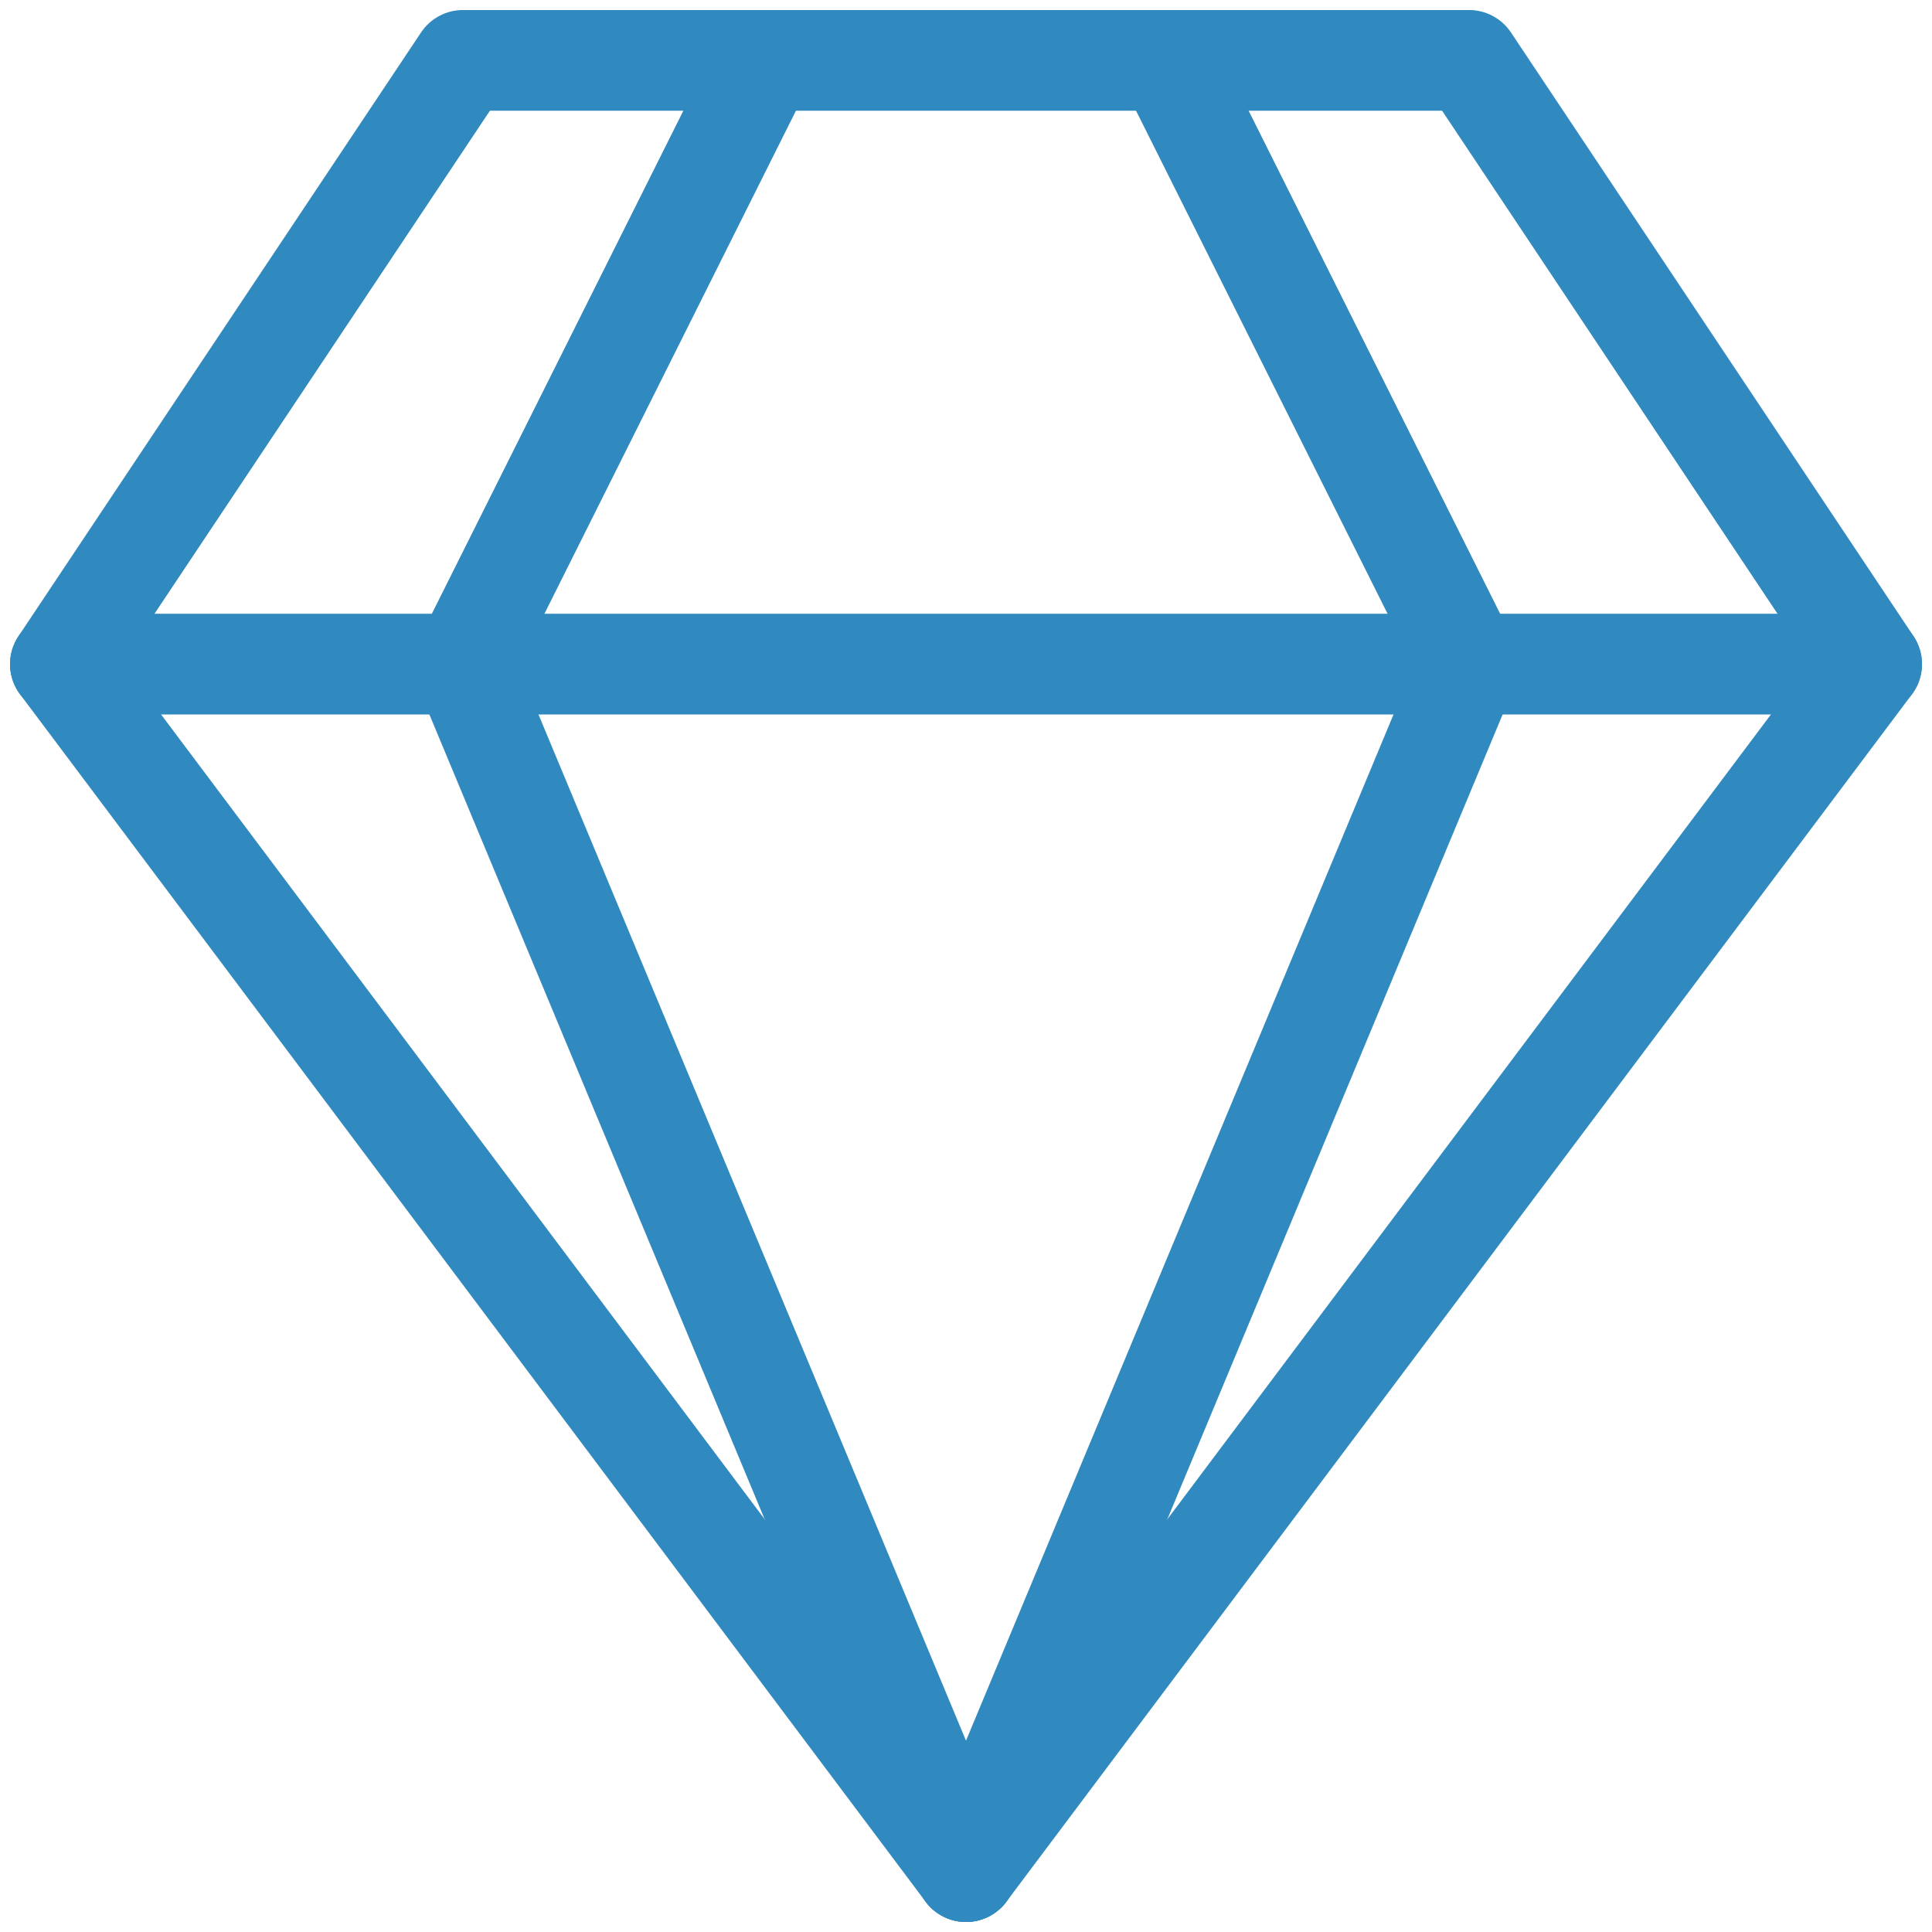 <?xml version="1.0" encoding="UTF-8"?>
<svg xmlns="http://www.w3.org/2000/svg" version="1.1" viewBox="0 0 800 800">
  <defs>
    <style>
      .cls-1 {
        fill: none;
        stroke: #3089bf;
        stroke-linecap: round;
        stroke-linejoin: round;
        stroke-width: 41.7px;
      }
    </style>
  </defs>
  <!-- Generator: Adobe Illustrator 28.7.2, SVG Export Plug-In . SVG Version: 1.2.0 Build 154)  -->
  <g>
    <g id="Layer_1">
      <g>
        <path class="cls-1" d="M483.3,25l125,250-208.3,500"/>
        <path class="cls-1" d="M316.7,25l-125,250,208.3,500"/>
        <path class="cls-1" d="M608.3,25H191.7L25,275l375,500,375-500L608.3,25Z"/>
        <path class="cls-1" d="M25,275h750"/>
      </g>
    </g>
  </g>
</svg>